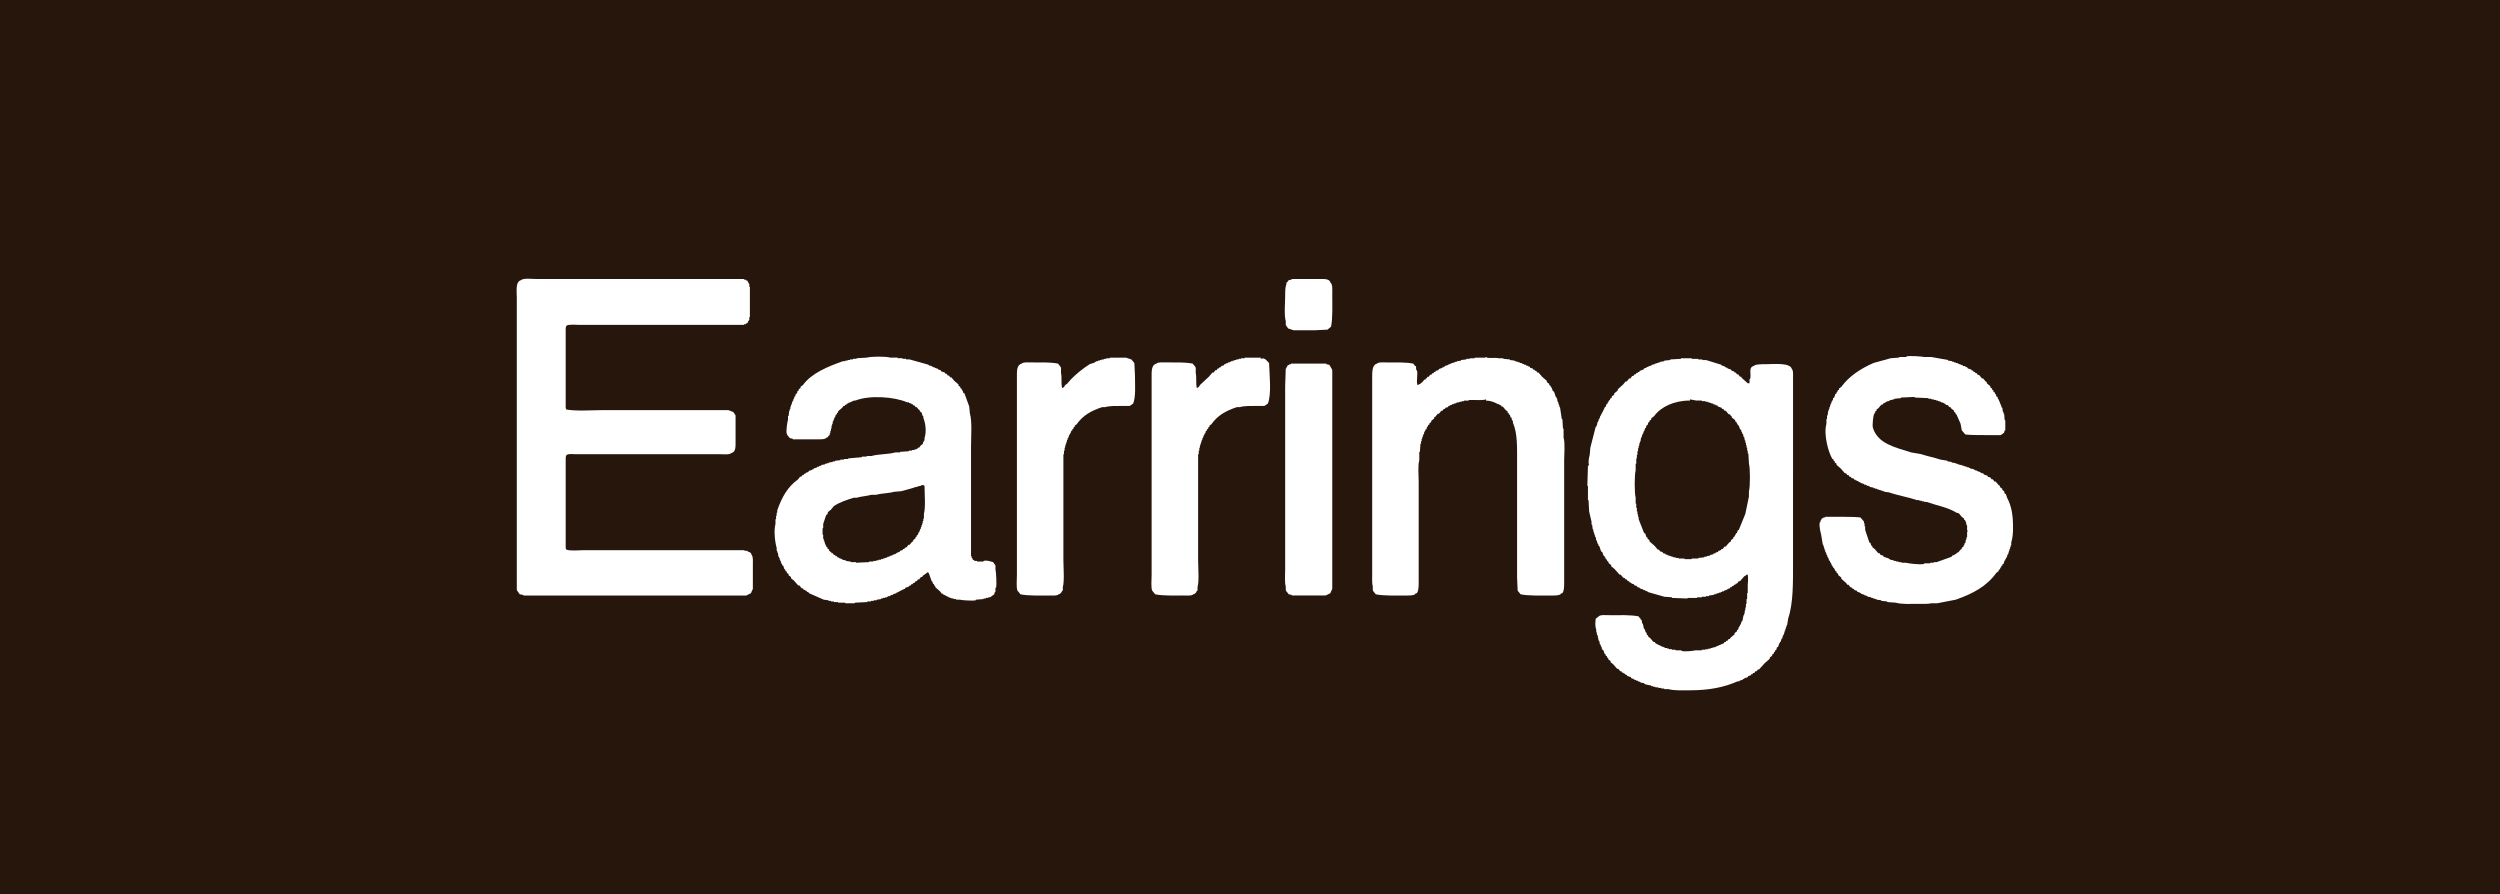 <svg viewBox="0 0 4194 1500" xmlns="http://www.w3.org/2000/svg" data-name="Layer 1" id="Layer_1">
  <defs>
    <style>
      .cls-1 {
        fill: #fff;
        fill-rule: evenodd;
      }

      .cls-1, .cls-2 {
        stroke-width: 0px;
      }

      .cls-2 {
        fill: #27160c;
      }
    </style>
  </defs>
  <rect height="1500" width="4194" class="cls-2"></rect>
  <path d="M1254,471l1,3h1v2h1v5h1v51h-1v5h-1v2h-1l-1,3-3,1v1h-3v1h-275c-5.37,0-18.84-1.17-22,1-2.47,1.69-1.99,5.8-2,10v129c1.14,1.14.4,0,1,2,17.44,3.07,43.47,1,63,1h209c2.49.75,5.16,2.39,8,3,.92,1.64,3.44,4.43,4,6v43c0,9.64.57,18-7,20-3.16,3.08-11.91,2-18,2h-242c-4.77,0-12.93-1.11-16,1-2.6,1.79-1.99,6.6-2,11v146c1.14,1.14.4,0,1,2,7.1,2.58,20.09,1,29,1h270v1h5v1c4.12,1.66,5.8,1.38,7,6,2.71,2.87,2,11.33,2,17v40c-.72,2.22-2.38,4.21-3,7l-8,4h-374v-1l-6-1-5-7v-490c0-11.92-2.6-27.41,7-30,3.91-3.83,17.69-2,25-2h349v1h3v1l3,1Z" class="cls-1"></path>
  <path d="M2167,468h47c8.29,0,16.15-.37,18,6,4,3.51,3,12.54,3,20,0,17.94.89,39.16-2,54l-6,5-20,1h-37l-9-3c-1.01-1.83-3.31-4.14-4-6v-6c-3.04-10.58-1-30.29-1-43,0-7.3.04-13.97,2-19v-3h1l3-4,5-1v-1Z" class="cls-1"></path>
  <path d="M3056,870l3-1v-1h3v-1h17c13.92,0,29.65-.15,42,1l6,7v3h1v5h1v6l7,21,2,1,1,4,2,1v2l4,3,6,7h2l2,3,4,1,1,2,9,3v1h2v1l6,1v1h4v1h4v1h5v1h7c4.52,1.27,24.69,3.78,31,2v-1h10v-1h6v-1h5l25-9,1-2,4-1v-1l3-1,1-2h2l4-5,2-1v-2l3-2v-2h1l1-4h1l1-6h1v-4h1v-9s1.31.04,1-2h-1v-9h-1l-1-6h-1v-2l-2-1v-2l-4-3-5-6-4-1c-13.86-8.76-33.28-12.07-50-18h-4v-1h-4v-1h-4v-1h-4c-14.78-5.01-32.48-7.84-47-13l-8-1v-1h-3v-1h-3v-1h-3v-1h-3v-1h-3v-1h-3v-1l-6-1v-1h-2v-1h-3v-1h-2v-1h-3v-1l-6-2v-1h-2v-1h-2v-1h-2v-1h-2v-1h-2l-1-2-4-1-1-2h-2l-2-3h-2l-2-3h-2l-7-8-7-6v-2l-3-2v-2l-2-1v-2l-2-1c-6.5-10.31-15.15-40.86-10-59v-8h1v-6h1l1-8h1v-3h1v-3h1v-3h1v-3h1l1-4h1v-2h1v-3l2-1,2-6,2-1v-2h1l1-3,2-1v-2l4-3c12.82-17.82,32.71-30.7,54-40l29-8,14-1v-1h12v-1c5.01-1.4,26.3-.04,30,1h12l28,5v1l7,1v1h3v1h3v1h3v1h2v1h3v1l4,1v1h3v1h2v1h2l1,2,6,2v1l3,1,1,2h2l1,2h2l2,3h2l5,6h2l4,5,2,1v2l6,5v2l3,2v2l2,1v2l2,1,1,3h1l1,4,2,1,1,4h1l1,4h1v3h1v2h1v3h1v2h1l1,7h1v3h1l1,11h1v17h-1l-1,4c-1.83,1-4.15,3.33-6,4h-17c-13.92,0-29.65.18-42-1l-6-7-2-11-7-16h-1l-1-3-2-1v-2l-5-4-1-2h-2l-2-3-4-1-1-2h-2v-1h-2v-1h-3v-1h-2v-1h-3v-1h-3v-1h-4v-1h-4v-1h-5v-1l-23-1v-1l-23,1v1l-11,1v1h-3v1h-4v1h-2v1h-3v1h-2v1h-2v1l-3,1-1,2h-2l-5,6-3,2v2l-2,1v2h-1v2h-1c-1.25,2.85-3.59,18.95-2,24,8.4,26.67,37.38,32.51,64,41l17,3c9.92,3.35,22.08,5.65,32,9l12,2v1l7,1v1l7,1v1h3v1h3v1h4v1h3v1h3v1h3v1h3v1h2v1l6,1v1h2v1h3v1l6,2v1h2v1h3l1,2,6,2,1,2,4,1,2,3h2l3,4h2l5,6,2,1v2l4,3v2l3,2,1,4,2,1,2,6c7.37,13.87,10,28.33,10,50,0,10.02-.73,17.67-3,25v5h-1v3h-1v3h-1v3h-1v3h-1v3h-1l-2,6h-1v2h-1v2h-1l-2,6-2,1v2l-2,1v2h-1l-1,3-2,1v2l-4,3c-16.31,22.67-39.12,34.85-68,45l-31,6h-10c-5.25,1.46-14.15,1-21,1-13.31,0-28.43,1.02-39-2l-14-1v-1l-10-1v-1l-8-1v-1h-3v-1h-3v-1h-3v-1l-6-1v-1h-2v-1h-3v-1l-6-2v-1h-2v-1l-4-1-1-2-4-1-1-2h-2l-1-2-3-1-3-4h-2l-2-3-8-7v-2l-5-4-1-3-2-1v-2l-2-1-1-3h-1v-2l-2-1-1-3h-1v-2h-1v-2h-1v-2h-1v-2l-2-1v-3h-1v-2h-1l-1-4h-1v-3h-1v-2h-1v-3h-1v-3h-1v-3h-1v-3h-1c-1-6-2-12-3-18-1.03-3.43-3.74-14.66-2-20h1v-3h1l1-3Z" class="cls-1"></path>
  <path d="M2493,672v-2c-5.38,1.91-14.96.98-22,1h-7v1h-8v1h-4v1h-4v1h-4v1h-2v1h-3v1h-3v1l-4,1v1h-2l-1,2-4,1-1,2h-2l-2,3h-2l-4,5h-2l-4,5-2,1v2l-5,4v2l-3,2v2l-2,1-1,3h-1l-1,4-2,1v2h-1v2h-1v3h-1v2h-1v3h-1v3h-1v4h-1v4h-1l-1,14h-1v14c-2.66,9.48-1,24.73-1,36v166c0,7.62.25,16.73-3,21l-3,1v1c-4.24,2.33-10.44,2-17,2-16.34,0-35.74.67-49-2-1.42-2.45-4.02-4.11-5-7v-6c-1.51-5.22-1-14.17-1-21v-329c0-10.37-.21-21.79,8-24,2.88-2.88,10.32-2,16-2,15.51,0,32.45-.57,45,2l3,4h1c1.29,2.01.2,4.38,1,7h1c2.06,7.06-1.48,18.25,1,25,2.01-.57.87.12,2-1,3.44-.91,5.71-3.83,8-6l1-2h2l1-2h1l2-3h2l2-3,3-1,1-2h2l1-2,3-1v-1l4-1,1-2,6-2v-1h2v-1h2v-1l6-2v-1h3v-1h2v-1h3v-1h3v-1h3v-1l7-1v-1l9-1v-1h6v-1h8v-1h18s-.02-1.32,2-1v1c6.33,1.4,14.92-.43,20,1h8v1l11,1v1l8,1v1h3v1h3v1h3v1h3v1l4,1v1h3v1l4,1v1h2l1,2,4,1,1,2h2l1,2h2l2,3h2l6,7,8,7v2l4,3v2l2,1,1,3h1l2,6,2,1,3,9h1v2h1l1,6h1v3h1v3h1v3h1c1,6.67,2,13.33,3,20h1l1,16h1v15c2.81,10.05,1,26.13,1,38v199c0,8.45.62,19.25-3,24l-3,1v1c-4.24,2.33-10.44,2-17,2-16.64,0-36.45.72-50-2l-5-6-1-22v-191c0-26.59,1.03-50.57-7-69v-3h-1v-2h-1v-3l-2-1-1-4-2-1v-2l-2-1v-2l-3-2-5-6h-2l-1-2-3-1v-1h-2c-5.36-2.98-11.81-5.85-20-6Z" class="cls-1"></path>
  <path d="M1862,600h27l9,3,5,6,1,20c0,16.08,1.71,36.43-3,48-1.85.98-4.13,3.32-6,4h-13c-9.99,0-20.7-.23-28,2h-5c-19.25,6.45-32.3,13.9-43,29l-3,2v2l-2,1v2l-2,1v2l-2,1-1,4h-1v2h-1l-2,6h-1v3h-1v3h-1v3h-1v3h-1v4h-1v5h-1v6h-1v178c0,12.57,1.98,34.86-1,45v6h-1c-1.59,3.22-2.22,4.98-6,6-2.99,2.99-11.13,2-17,2-16.06,0-33.93.67-47-2l-5-6c-2.33-5.6-1-18.51-1-26v-331c0-11.04-.66-21.67,8-24,2.88-2.88,10.32-2,16-2,15.51,0,32.45-.57,45,2,1.4,2.46,4.04,4.11,5,7v9c1.84,6.51-.29,18.75,2,25,4.43-2.02,2.59-1.71,5-5l3-2,7-8c9.22-9.22,19.74-17.91,31-25l9-3v-1h2v-1h3v-1h3v-1h3v-1h4v-1h4v-1h6v-1Z" class="cls-1"></path>
  <path d="M2115,600v2c7.53-2.84,9.95,3.54,14,7,.61,19.21,4.38,52.3-2,68-1.85.98-4.13,3.32-6,4h-13c-9.99,0-20.7-.23-28,2h-5c-19.25,6.45-32.3,13.9-43,29l-3,2v2l-2,1v2l-2,1v2l-2,1-1,4h-1v2h-1l-2,6h-1v3h-1v3h-1v3h-1v3h-1v4h-1v5h-1v6h-1v178c0,12.57,1.98,34.86-1,45v6h-1c-1.59,3.22-2.22,4.98-6,6-2.99,2.99-11.13,2-17,2-16.06,0-33.93.67-47-2l-5-6c-2.33-5.6-1-18.51-1-26v-331c0-11.04-.66-21.67,8-24,2.88-2.88,10.32-2,16-2,15.51,0,32.45-.57,45,2,1.4,2.46,4.04,4.11,5,7v9c1.84,6.51-.29,18.75,2,25,4.82-2.24,3.14-2.85,6-6l14-13,6-7h2l3-4h2l2-3h2l1-2h2l1-2,4-1,1-2h2v-1l4-1v-1h3v-1h2v-1h3v-1h3v-1h3v-1h4v-1h4v-1h6v-1h27Z" class="cls-1"></path>
  <path d="M2160,613l3-1v-1h3v-1h59v1l5,1c1.47,2.72,4,5.89,5,9v367c-.71,2.22-2.4,4.21-3,7l-8,4h-57v-1l-5-1c-1.42-2.45-4.02-4.11-5-7v-6c-2.16-7.46-1-19.83-1-29v-307l1-30h1v-2h1l1-3Z" class="cls-1"></path>
  <path d="M3008,800v-167c0-5.31.63-11.32-2-14-2.86-11.08-30.5-8.01-45-8-5.99,0-16.33-.06-19,3-9.5,2.64-3.5,13.3-6,22h-1v7h-3c-3.33-3-6.67-6-10-9-.33-.67-.67-1.33-1-2h-2c-1-1.33-2-2.67-3-4h-2c-.67-1-1.33-2-2-3h-2c-.33-.67-.67-1.33-1-2-1.33-.33-2.67-.67-4-1-.33-.67-.67-1.33-1-2-2-.67-4-1.33-6-2v-1h-2v-1h-2v-1c-2-.67-4-1.33-6-2v-1c-8.67-2.67-17.33-5.33-26-8h-6v-1h-7v-1h-11v-1h-18v1c-6,.33-12,.67-18,1v1c-3.33.33-6.67.67-10,1v1c-2.33.33-4.67.67-7,1v1h-3v1h-3v1h-3v1c-1.67.33-3.33.67-5,1v1h-2v1h-3v1c-1.33.33-2.67.67-4,1v1c-1.33.33-2.67.67-4,1-.33.67-.67,1.33-1,2-2,.67-4,1.33-6,2-.33.67-.67,1.33-1,2h-2v1c-1,.33-2,.67-3,1-.33.67-.67,1.33-1,2h-2c-.33.67-.67,1.33-1,2-1,.33-2,.67-3,1-1,1.33-2,2.67-3,4h-2c-1.33,1.67-2.67,3.33-4,5h-2c-1.33,1.67-2.67,3.33-4,5-3,2.67-6,5.33-9,8v2c-2,1.67-4,3.33-6,5v2c-1.33,1-2.67,2-4,3v2c-1,.67-2,1.33-3,2v2c-.67.33-1.33.67-2,1-.33,1-.67,2-1,3h-1v2c-.67.33-1.33.67-2,1-.33,1.33-.67,2.67-1,4-.67.33-1.33.67-2,1v2h-1v2h-1v2h-1v2h-1v2h-1v2h-1v2h-1c-.67,2-1.33,4-2,6h-1v3h-1v2h-1c-.33,2-.67,4-1,6h-1v2h-1c-3,11.67-6,23.33-9,35-.33,4-.67,8-1,12-1.4,4.82-2.98,12.86-1,18h-2c-.33,11.33-.67,22.67-1,34h1v24h1c.33,6.33.67,12.67,1,19,1.42,4.92,2.53,12.23,4,17v5h1c.33,2.67.67,5.33,1,8h1v4h1v3h1v3h1v3h1c.33,2,.67,4,1,6h1c.33,1.67.67,3.33,1,5h1c.33,1.33.67,2.67,1,4h1c1,3,2,6,3,9,.67.33,1.33.67,2,1,.67,2,1.33,4,2,6,.67.33,1.33.67,2,1v2h1c.33,1,.67,2,1,3,.67.33,1.33.67,2,1v2c.67.33,1.33.67,2,1,.33,1,.67,2,1,3,1.33,1,2.67,2,4,3v2c1.67,1.33,3.33,2.67,5,4,3,3.33,6,6.67,9,10h2c1.33,1.67,2.67,3.33,4,5,1,.33,2,.67,3,1,.33.67.67,1.33,1,2h2c.67,1,1.33,2,2,3h2c.33.67.67,1.33,1,2,1,.33,2,.67,3,1v1l4,1c.33.67.67,1.33,1,2l4,1c.33.67.67,1.33,1,2l4,1v1c2,.67,4,1.33,6,2v1h3v1l4,1v1c9.33,2.67,18.67,5.33,28,8,4.33.33,8.67.67,13,1v1c8.67.33,17.33.67,26,1v-1h16v-1h8v-1h7v-1h5v-1l8-1v-1h3v-1h3v-1h3v-1h3v-1h2v-1h3v-1c2-.67,4-1.33,6-2v-1l4-1c.33-.67.67-1.33,1-2h2c.33-.67.67-1.33,1-2h2c.33-.67.67-1.33,1-2h2c.33-.67.67-1.33,1-2h2c1-1.33,2-2.67,3-4h2c2.33-2.67,4.67-5.33,7-8,1.68-1.53,2.55-.77,4-3h2c1.17,6.5.28,11.75,0,18v13h-1v10h-1v8h-1v6h-1v5h-1v5h-1v3h-1c-.67,3.33-1.33,6.67-2,10h-1c-.67,2-1.33,4-2,6h-1v2h-1v2h-1c-.33,1.33-.67,2.67-1,4-.67.33-1.33.67-2,1v2c-1.33,1-2.67,2-4,3v2c-2.33,2-4.67,4-7,6-.33.67-.67,1.33-1,2h-2c-.67,1-1.33,2-2,3h-2c-.33.67-.67,1.33-1,2h-2c-.33.67-.67,1.33-1,2-5.33,2.33-10.67,4.67-16,7h-3v1h-3v1h-4v1h-5v1h-6v1h-11c-3.63,1.02-17.94,2.41-23,1v-1h-10v-1h-6v-1h-5v-1h-3v-1h-4v-1h-2v-1h-3v-1h-2v-1h-2v-1h-2v-1h-2v-1h-2c-.67-1-1.33-2-2-3h-2c-2-2.33-4-4.67-6-7-1-.67-2-1.33-3-2v-2c-.67-.33-1.33-.67-2-1-.33-1.33-.67-2.67-1-4h-1c-.67-2-1.33-4-2-6h-1c-.67-3-1.33-6-2-9h-1c-.33-2-.67-4-1-6-.67-.33-1.33-.67-2-1v-2h-1c-.67-1-1.33-2-2-3-13.25-2.7-32.67-2-49-2-6.05,0-14.9-1.1-18,2-1.67,1.33-3.33,2.67-5,4-.72,7.71-1.23,12.02,1,19v4h1v4h1c.67,3.33,1.33,6.67,2,10h1c.33,2,.67,4,1,6h1c.33,1.33.67,2.67,1,4h1v3h1v2c.67.33,1.33.67,2,1,.67,2,1.33,4,2,6h1c.33,1,.67,2,1,3,.67.33,1.33.67,2,1v2c.67.33,1.33.67,2,1v2c1.33,1,2.67,2,4,3v2c1.33,1,2.67,2,4,3,2.33,2.67,4.67,5.33,7,8h2c1,1.33,2,2.67,3,4h2c.33.67.67,1.33,1,2,1,.33,2,.67,3,1v1h2c.33.67.67,1.33,1,2h2c.33.67.67,1.33,1,2,2,.67,4,1.33,6,2,.33.67.67,1.33,1,2l4,1v1l4,1v1h3v1l4,1v1c2,.33,4,.67,6,1v1h2v1c3.33.67,6.67,1.33,10,2v1h3v1h4v1h5v1h5v1h5v1h7c9.71,2.78,23.58,2,36,2,32.81,0,57.52-5.16,80-15h3v-1c2-.67,4-1.33,6-2v-1h2v-1c2-.67,4-1.33,6-2,.33-.67.67-1.33,1-2l4-1c.33-.67.67-1.33,1-2h2c.33-.67.67-1.33,1-2h2c.67-1,1.33-2,2-3h2c.67-1,1.33-2,2-3h2c3-3.33,6-6.67,9-10,3-2.67,6-5.33,9-8v-2c1.33-1,2.67-2,4-3v-2c1-.67,2-1.33,3-2v-2c.67-.33,1.33-.67,2-1v-2c.67-.33,1.33-.67,2-1,.33-1.33.67-2.67,1-4,.67-.33,1.33-.67,2-1,.67-2,1.33-4,2-6h1v-2h1c.67-2,1.33-4,2-6h1c.33-1.67.67-3.33,1-5h1v-2h1v-3h1v-3h1v-3h1v-3h1v-3h1c.67-4,1.33-8,2-12,8.61-25.67,8-61.04,8-95v-142ZM2934,824v9c-2,9.67-4,19.33-6,29-3.67,9-7.33,18-11,27-.67.33-1.33.67-2,1-.33,1.33-.67,2.67-1,4-.67.33-1.33.67-2,1v2h-1c-.33,1-.67,2-1,3-.67.33-1.33.67-2,1v2c-1.33,1-2.67,2-4,3v2c-1,.67-2,1.33-3,2-2,2.33-4,4.67-6,7h-2c-1,1.33-2,2.67-3,4h-2c-.33.67-.67,1.33-1,2h-2v1h-2c-.33.67-.67,1.33-1,2l-4,1v1l-4,1v1c-1.67.33-3.33.67-5,1v1c-2,.33-4,.67-6,1v1h-4v1c-3.33.33-6.67.67-10,1v1h-11v1h-12v-1h-10v-1h-5v-1h-4v-1h-3v-1h-3v-1h-3v-1l-4-1v-1l-4-1c-.33-.67-.67-1.33-1-2l-4-1c-.67-1-1.33-2-2-3h-2c-1.67-2-3.33-4-5-6-3-2.67-6-5.33-9-8v-2c-1-.67-2-1.33-3-2v-2c-.67-.33-1.33-.67-2-1-.67-2-1.33-4-2-6-.67-.33-1.33-.67-2-1-3-7.67-6-15.33-9-23v-4h-1v-4h-1v-5h-1v-6h-1v-7h-1v-10c-2.16-7.65-2.12-38.33,0-46v-11h1v-9h1v-6h1v-6h1v-5h1v-4h1v-4h1v-3h1c.33-2.33.67-4.67,1-7h1c.33-1.67.67-3.33,1-5h1v-2h1v-3h1c.67-2,1.33-4,2-6h1c.33-1.33.67-2.67,1-4,.67-.33,1.33-.67,2-1,.33-1.33.67-2.67,1-4,.67-.33,1.33-.67,2-1v-2c1-.67,2-1.33,3-2v-2c1.67-1.33,3.33-2.67,5-4,11.05-15.27,33.49-26.15,60-26v-2c3.67.67,7.33,1.33,11,2h9v1h6v1h4v1h3v1h3v1h3v1c1.33.33,2.67.67,4,1v1h3c.33.67.67,1.33,1,2,2,.67,4,1.33,6,2,.33.67.67,1.33,1,2h2c.67,1,1.33,2,2,3h2c1.67,2,3.33,4,5,6h2c.67,1,1.33,2,2,3h1v2c2,1.67,4,3.33,6,5v2c.67.33,1.33.67,2,1,.33,1,.67,2,1,3h1v2c.67.33,1.33.67,2,1,.67,2,1.33,4,2,6,.67.33,1.33.67,2,1v3h1c.33,1.33.67,2.67,1,4h1c.33,1.67.67,3.33,1,5h1c.33,2,.67,4,1,6h1v4h1v4h1v4h1v5h1v5h1c.33,5.67.67,11.33,1,17,2.15,7.64,2.13,38.36,0,46Z" class="cls-1"></path>
  <path d="M1670,955v-6c-.69-1.86-2.99-4.17-4-6-4.01-.8-9.9-3.69-16-2v1h-11v-1h-4c-.75-.35-.01-1.29-3-2-.33-1-.67-2-1-3h-1v-3h-1v-184c0-17.68,2.16-41.6-2-56-.33-3.67-.67-7.33-1-11-2.67-7.33-5.33-14.67-8-22-.67-.33-1.33-.67-2-1-.33-1.33-.67-2.67-1-4h-1c-.33-1-.67-2-1-3-.67-.33-1.33-.67-2-1v-2c-1-.67-2-1.33-3-2v-2c-2.33-2-4.67-4-7-6-1.67-2-3.33-4-5-6h-2c-.67-1-1.33-2-2-3h-2c-.67-1-1.33-2-2-3h-2c-.33-.67-.67-1.33-1-2-2-.67-4-1.33-6-2-.33-.67-.67-1.33-1-2-1.33-.33-2.67-.67-4-1v-1c-2-.67-4-1.33-6-2v-1h-3v-1h-2v-1c-1.67-.33-3.33-.67-5-1v-1c-10.67-3-21.33-6-32-9h-6v-1h-6v-1h-8v-1h-12c-7.97-2.24-32.02-2.22-40,0-5.67.33-11.33.67-17,1v1h-6v1h-5v1h-4v1h-4v1h-4c-25.29,8.92-52.73,20.18-67,40-1.33,1-2.67,2-4,3v2c-1,.67-2,1.33-3,2v2c-.67.33-1.33.67-2,1-.33,1.33-.67,2.67-1,4-.67.33-1.33.67-2,1-.33,1.33-.67,2.67-1,4h-1c-.33,1.33-.67,2.67-1,4h-1v3h-1v2h-1c-.33,1.67-.67,3.33-1,5h-1v3h-1v4h-1v3h-1c-.33,3-.67,6-1,9h-1v6c-.99,3.4-3.71,18.79-2,24,.94,2.88,3.57,4.58,5,7,1.67.33,3.33.67,5,1v1h40c6.79,0,13.84.61,17-3,4.06-1.23,1.15-.34,3-3,.67-.33,1.33-.67,2-1v-3h1v-4h1v-4h1v-5h1v-3h1v-4h1v-2h1v-3h1v-2h1c.33-1.33.67-2.67,1-4,.67-.33,1.33-.67,2-1v-2c.67-.33,1.33-.67,2-1v-2c2.33-2,4.67-4,7-6,.67-1,1.33-2,2-3h2c.33-.67.67-1.33,1-2h2c.33-.67.67-1.33,1-2h2v-1c2-.67,4-1.33,6-2v-1h3v-1h3c23.99-9.42,65.32-6.46,87,3h3v1c1.33.33,2.67.67,4,1v1h2c.33.67.67,1.33,1,2h2c.67,1,1.33,2,2,3h2c1,1.33,2,2.67,3,4,.67.33,1.33.67,2,1v2c1,.67,2,1.33,3,2,.67,2,1.33,4,2,6h1v3c3.74,9.33,5.6,22.8,2,34v4h-1v2h-1c-.33,1.33-.67,2.67-1,4-1,.67-2,1.33-3,2-1,1.33-2,2.67-3,4h-2c-.33.67-.67,1.33-1,2h-2v1h-3v1h-4v1h-5v1c-5,.33-10,.67-15,1v1h-8c-12.06,3.46-27.94,2.53-40,6h-8v1h-8v1c-7.67.67-15.33,1.33-23,2v1h-7v1h-6v1c-3,.33-6,.67-9,1v1h-4v1c-2.33.33-4.67.67-7,1v1h-3v1h-3v1c-2,.33-4,.67-6,1v1c-1.33.33-2.67.67-4,1v1h-3v1c-2,.67-4,1.33-6,2v1h-2v1c-2,.67-4,1.33-6,2-.33.67-.67,1.33-1,2-1.33.33-2.67.67-4,1v1c-1,.33-2,.67-3,1-.33.67-.67,1.33-1,2h-2c-.33.67-.67,1.33-1,2-1,.33-2,.67-3,1-1,1.33-2,2.67-3,4-17.62,12.66-27.12,29.67-35,52v4h-1v5h-1v6h-1v8c-3.11,10.99-.74,31.08,2,40v5h1v3h1c.33,2.33.67,4.67,1,7h1v2h1v3h1v2h1v3h1v2h1v2l2,1c.67,2,1.33,4,2,6h1c.33,1,.67,2,1,3l2,1v2c1,.67,2,1.33,3,2v2c1.33,1,2.67,2,4,3v2c1.67,1.33,3.33,2.67,5,4,2.33,2.67,4.67,5.33,7,8h2c1.33,1.67,2.67,3.33,4,5h2c.33.67.67,1.33,1,2,1,.33,2,.67,3,1v1h2c.33.67.67,1.33,1,2h2c.33.67.67,1.33,1,2,8.33,3.67,16.67,7.33,25,11,2.67.33,5.33.67,8,1v1h4v1h5v1h7v1h12v1h16v-1c7-.33,14-.67,21-1v-1h6v-1h5v-1h5v-1c2.33-.33,4.67-.67,7-1v-1h3v-1h4v-1h3v-1h2v-1h3v-1h2v-1h3v-1c2-.67,4-1.33,6-2v-1h2v-1h2v-1h2v-1h2v-1h2v-1h2v-1h2c.33-.67.67-1.33,1-2,2-.67,4-1.33,6-2v-1c1-.33,2-.67,3-1,.33-.67.67-1.33,1-2h2c.33-.67.67-1.33,1-2h2c.67-1,1.33-2,2-3h2c.67-1,1.33-2,2-3h2c1-1.33,2-2.67,3-4h2c.33-.67.67-1.33,1-2,2.33-1.67,4.67-3.33,7-5v-1c1,.33,2,.67,3,1,1.67,4.67,3.33,9.33,5,14h1v2h1v2l2,1v2l2,1v2c2.67,2.33,5.33,4.67,8,7,1,1.33,2,2.67,3,4h2c.33.67.67,1.33,1,2h2v1h2v1h2v1h2v1h2v1h3v1h4v1h4v1h6c3.34.97,22.33,2.31,27,1v-1c4.33-.33,8.67-.67,13-1v-1h4v-1h4v-1h3c2.33-1.67,4.67-3.33,7-5,.33-1.33.67-2.67,1-4h1v-7h1c1.41-4.95.05-27.35-1-31ZM1550,862v8h-1v4h-1v4h-1v3h-1v3h-1v3h-1c-.67,2-1.33,4-2,6h-1c-.33,1.33-.67,2.67-1,4l-2,1v2l-2,1v2c-1.33,1-2.67,2-4,3v2l-2,1c-1.33,1.67-2.67,3.33-4,5h-2c-1,1.33-2,2.67-3,4-1,.33-2,.67-3,1-.33.67-.67,1.33-1,2h-2c-.33.67-.67,1.33-1,2l-4,1c-.33.67-.67,1.33-1,2l-4,1v1h-2v1c-2,.67-4,1.33-6,2v1h-3v1h-2v1h-3v1h-2v1h-3v1h-3v1h-3v1h-4v1h-4v1h-5v1h-7v1c-7.33.33-14.67.67-22,1v-1h-9v-1c-2.67-.33-5.33-.67-8-1v-1c-2-.33-4-.67-6-1v-1c-2-.67-4-1.33-6-2v-1h-2c-.33-.67-.67-1.33-1-2h-2c-.33-.67-.67-1.33-1-2h-2c-.67-1-1.33-2-2-3h-2v-1c-1.33-1-2.67-2-4-3v-2c-1-.67-2-1.33-3-2v-2l-2-1v-2h-1v-2h-1v-3h-1v-3h-1v-3h-1v-7h-1v-11h1v-7l5-15,2-1c.33-1.33.67-2.67,1-4,1.67-1.33,3.33-2.67,5-4,1.67-2,3.33-4,5-6,8.91-6.32,21.6-10.32,33-14h5c7.23-2.25,17.46-2.81,25-5h8c9.01-2.59,21.14-2.36,30-5,4-.33,8-.67,12-1,7.63-2.31,16.93-4.2,24-7h3v-1c2-.33,4-.67,6-1v-1h5c.85,1.13-.13.16,1,1,.05,13.19,2.02,36.23-1,47Z" class="cls-1"></path>
</svg>